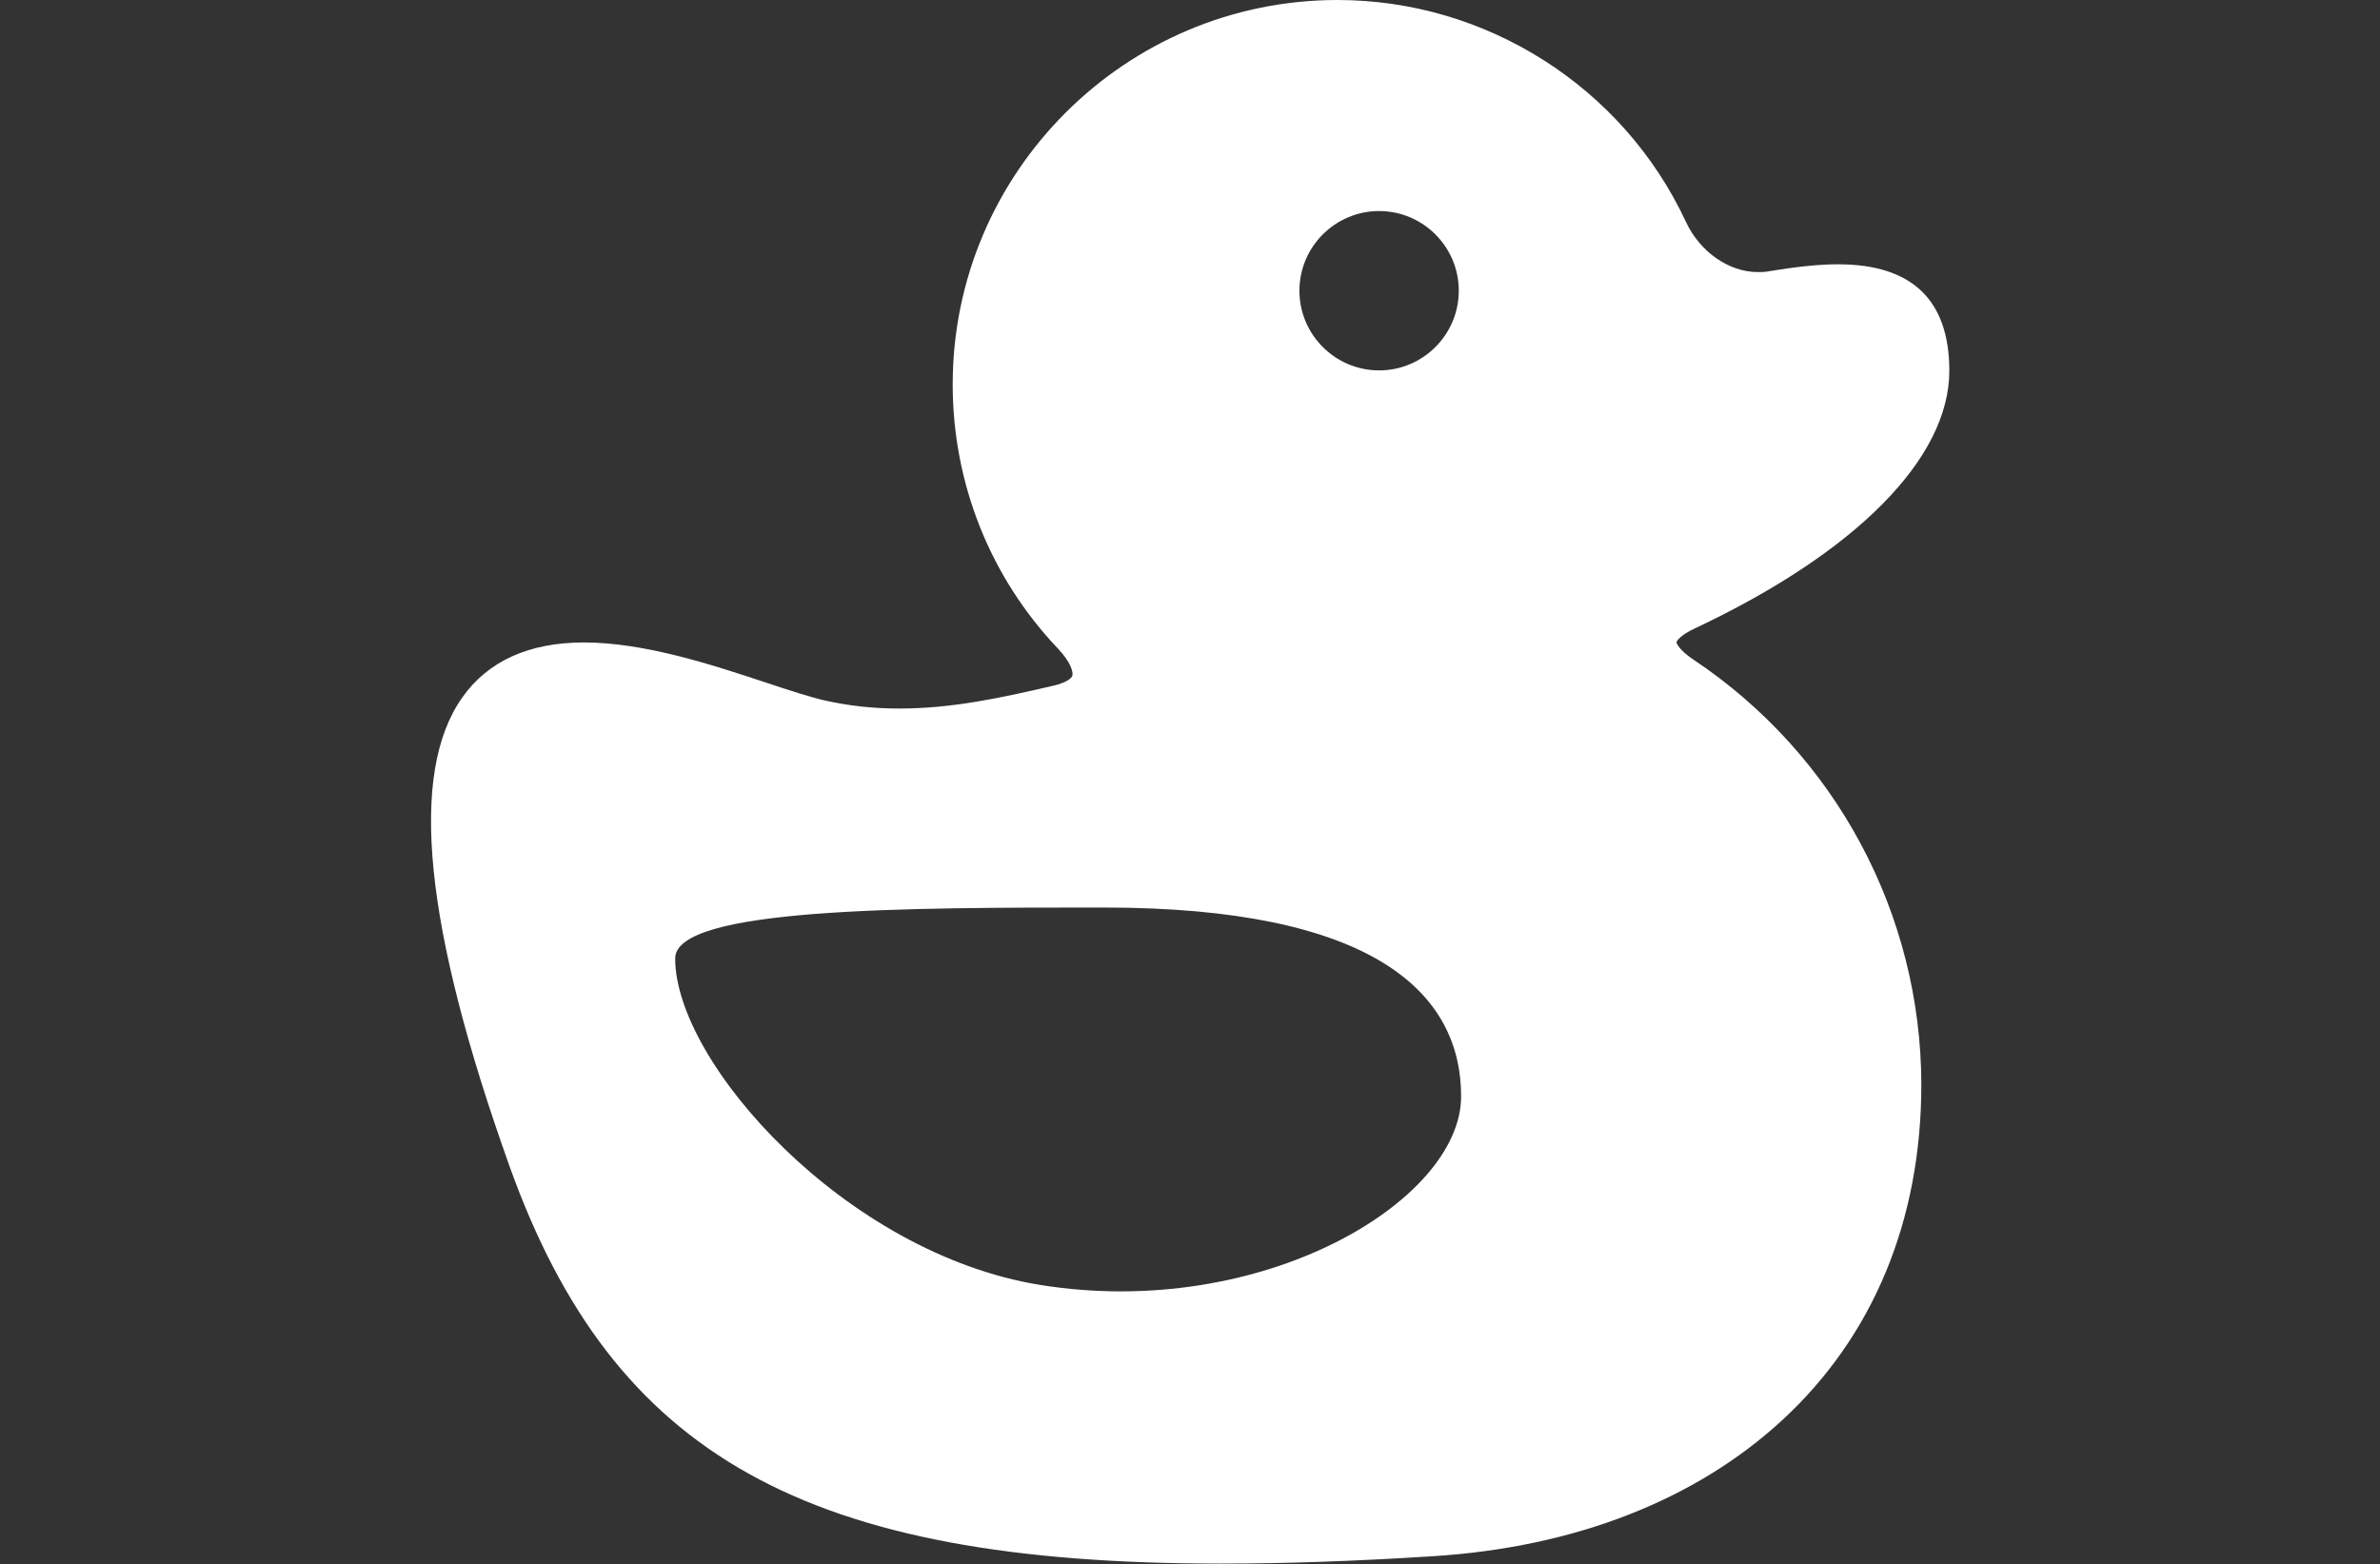 <?xml version="1.0" encoding="utf-8"?>
<!-- Generator: Adobe Illustrator 17.1.0, SVG Export Plug-In . SVG Version: 6.00 Build 0)  -->
<!DOCTYPE svg PUBLIC "-//W3C//DTD SVG 1.1//EN" "http://www.w3.org/Graphics/SVG/1.1/DTD/svg11.dtd">
<svg version="1.1" id="Capa_1" xmlns="http://www.w3.org/2000/svg" xmlns:xlink="http://www.w3.org/1999/xlink" x="0px" y="0px"
	 viewBox="0 0 612.3 402.5" enable-background="new 0 0 612.3 402.5" xml:space="preserve">
<rect x="0" y="0" width="612.3" height="402.5" fill="#333333" stroke="none"/>
<path fill="#FFFFFF" d="M435.8,169.8c-3.8-2.5-4.5-4.3-4.5-4.6c0.1-0.3,1-1.8,4.7-3.5c41.6-19.6,65.5-43.8,65.5-66.3
	c0-18.2-9.6-27.4-28.6-27.4c-4.9,0-10.6,0.6-17.9,1.8c-0.9,0.2-1.8,0.2-2.8,0.2c-7.4,0-14.9-5.2-18.5-13C417.5,22.3,382.3,0,344.1,0
	c-54.6,0-99,44.4-99,98.9c0,25.4,9.6,49.6,27.1,68c3.4,3.6,3.9,6.1,3.7,6.9c-0.2,0.8-1.8,1.9-4.8,2.6c-13.8,3.2-26.2,5.9-39.8,5.9
	c-6.7,0-13-0.7-19.2-2.1c-3.9-0.9-9.1-2.6-15.1-4.6c-13.9-4.6-31.2-10.3-46.8-10.3c-14.1,0-24.7,4.8-31.3,14.2
	c-13.8,19.6-9.8,59,12.2,120.6c26.7,74.5,76.2,102.2,183,102.2c16.4,0,34.3-0.6,54.6-1.9c36.4-2.3,67.4-14.4,89.7-34.9
	c23.5-21.6,35.9-51.5,35.9-86.5C494.2,235.2,472.4,194.3,435.8,169.8z M354.8,54.3c11.3,0,20.5,9.2,20.5,20.5s-9.2,20.5-20.5,20.5
	s-20.5-9.2-20.5-20.5S343.5,54.3,354.8,54.3z M267.6,330.6c-50.1-8.1-93.9-57.2-93.9-84c0-13.1,59.5-13.1,110.3-13.1
	c69,0,91.9,21.7,91.9,48.6S324.7,339.8,267.6,330.6z"/>
</svg>
